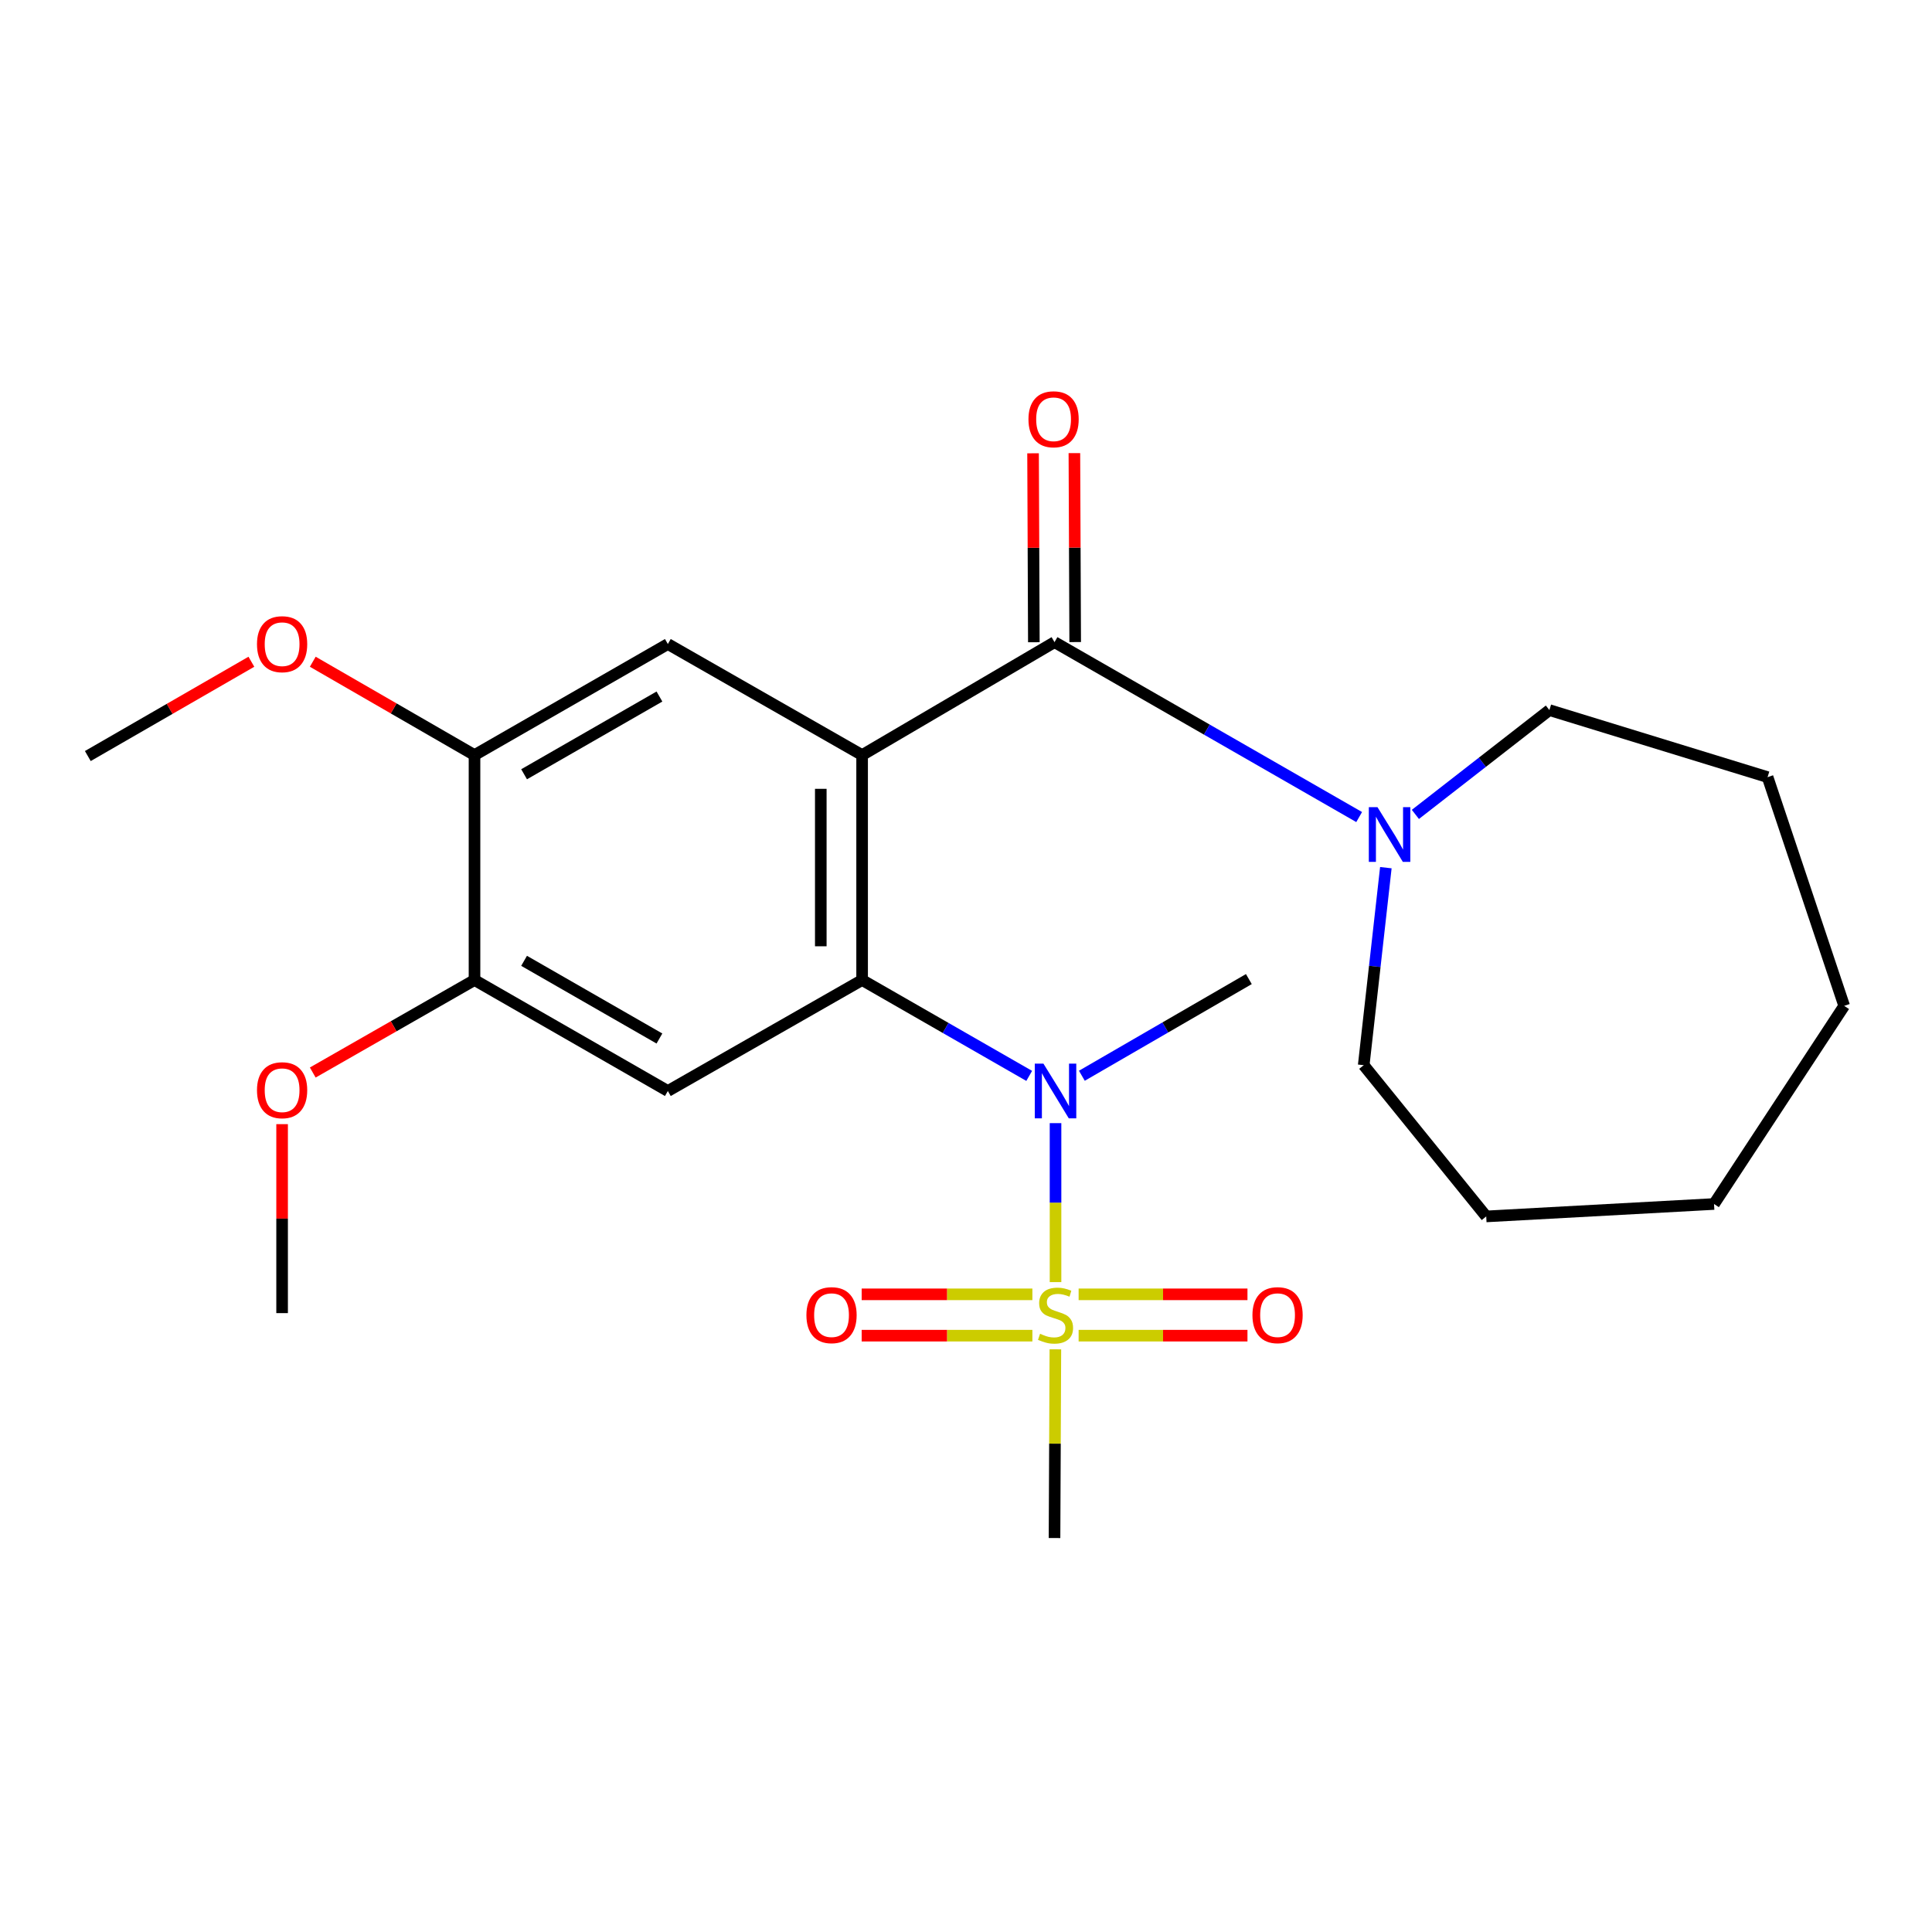 <?xml version='1.0' encoding='iso-8859-1'?>
<svg version='1.1' baseProfile='full'
              xmlns='http://www.w3.org/2000/svg'
                      xmlns:rdkit='http://www.rdkit.org/xml'
                      xmlns:xlink='http://www.w3.org/1999/xlink'
                  xml:space='preserve'
width='1000px' height='1000px' viewBox='0 0 1000 1000'>
<!-- END OF HEADER -->
<rect style='opacity:1.0;fill:#FFFFFF;stroke:none' width='1000' height='1000' x='0' y='0'> </rect>
<path class='bond-1' d='M 446.23,390.828 L 446.23,507.258' style='fill:none;fill-rule:evenodd;stroke:#000000;stroke-width:6px;stroke-linecap:butt;stroke-linejoin:miter;stroke-opacity:1' />
<path class='bond-1' d='M 424.837,408.293 L 424.837,489.793' style='fill:none;fill-rule:evenodd;stroke:#000000;stroke-width:6px;stroke-linecap:butt;stroke-linejoin:miter;stroke-opacity:1' />
<path class='bond-2' d='M 446.23,390.828 L 545.818,332.376' style='fill:none;fill-rule:evenodd;stroke:#000000;stroke-width:6px;stroke-linecap:butt;stroke-linejoin:miter;stroke-opacity:1' />
<path class='bond-5' d='M 446.23,390.828 L 345.68,333.351' style='fill:none;fill-rule:evenodd;stroke:#000000;stroke-width:6px;stroke-linecap:butt;stroke-linejoin:miter;stroke-opacity:1' />
<path class='bond-0' d='M 546.341,663.624 L 546.341,622.478' style='fill:none;fill-rule:evenodd;stroke:#CCCC00;stroke-width:6px;stroke-linecap:butt;stroke-linejoin:miter;stroke-opacity:1' />
<path class='bond-0' d='M 546.341,622.478 L 546.341,581.333' style='fill:none;fill-rule:evenodd;stroke:#0000FF;stroke-width:6px;stroke-linecap:butt;stroke-linejoin:miter;stroke-opacity:1' />
<path class='bond-9' d='M 534.363,669.945 L 490.18,669.945' style='fill:none;fill-rule:evenodd;stroke:#CCCC00;stroke-width:6px;stroke-linecap:butt;stroke-linejoin:miter;stroke-opacity:1' />
<path class='bond-9' d='M 490.18,669.945 L 445.998,669.945' style='fill:none;fill-rule:evenodd;stroke:#FF0000;stroke-width:6px;stroke-linecap:butt;stroke-linejoin:miter;stroke-opacity:1' />
<path class='bond-9' d='M 534.363,691.339 L 490.18,691.339' style='fill:none;fill-rule:evenodd;stroke:#CCCC00;stroke-width:6px;stroke-linecap:butt;stroke-linejoin:miter;stroke-opacity:1' />
<path class='bond-9' d='M 490.18,691.339 L 445.998,691.339' style='fill:none;fill-rule:evenodd;stroke:#FF0000;stroke-width:6px;stroke-linecap:butt;stroke-linejoin:miter;stroke-opacity:1' />
<path class='bond-10' d='M 558.294,691.339 L 601.991,691.339' style='fill:none;fill-rule:evenodd;stroke:#CCCC00;stroke-width:6px;stroke-linecap:butt;stroke-linejoin:miter;stroke-opacity:1' />
<path class='bond-10' d='M 601.991,691.339 L 645.687,691.339' style='fill:none;fill-rule:evenodd;stroke:#FF0000;stroke-width:6px;stroke-linecap:butt;stroke-linejoin:miter;stroke-opacity:1' />
<path class='bond-10' d='M 558.294,669.945 L 601.991,669.945' style='fill:none;fill-rule:evenodd;stroke:#CCCC00;stroke-width:6px;stroke-linecap:butt;stroke-linejoin:miter;stroke-opacity:1' />
<path class='bond-10' d='M 601.991,669.945 L 645.687,669.945' style='fill:none;fill-rule:evenodd;stroke:#FF0000;stroke-width:6px;stroke-linecap:butt;stroke-linejoin:miter;stroke-opacity:1' />
<path class='bond-12' d='M 546.261,698.408 L 546.039,747.247' style='fill:none;fill-rule:evenodd;stroke:#CCCC00;stroke-width:6px;stroke-linecap:butt;stroke-linejoin:miter;stroke-opacity:1' />
<path class='bond-12' d='M 546.039,747.247 L 545.818,796.085' style='fill:none;fill-rule:evenodd;stroke:#000000;stroke-width:6px;stroke-linecap:butt;stroke-linejoin:miter;stroke-opacity:1' />
<path class='bond-3' d='M 446.23,507.258 L 489.473,532.07' style='fill:none;fill-rule:evenodd;stroke:#000000;stroke-width:6px;stroke-linecap:butt;stroke-linejoin:miter;stroke-opacity:1' />
<path class='bond-3' d='M 489.473,532.07 L 532.716,556.882' style='fill:none;fill-rule:evenodd;stroke:#0000FF;stroke-width:6px;stroke-linecap:butt;stroke-linejoin:miter;stroke-opacity:1' />
<path class='bond-4' d='M 446.23,507.258 L 345.68,564.7' style='fill:none;fill-rule:evenodd;stroke:#000000;stroke-width:6px;stroke-linecap:butt;stroke-linejoin:miter;stroke-opacity:1' />
<path class='bond-6' d='M 545.818,332.376 L 624.659,377.64' style='fill:none;fill-rule:evenodd;stroke:#000000;stroke-width:6px;stroke-linecap:butt;stroke-linejoin:miter;stroke-opacity:1' />
<path class='bond-6' d='M 624.659,377.64 L 703.499,422.904' style='fill:none;fill-rule:evenodd;stroke:#0000FF;stroke-width:6px;stroke-linecap:butt;stroke-linejoin:miter;stroke-opacity:1' />
<path class='bond-11' d='M 556.515,332.331 L 556.309,283.432' style='fill:none;fill-rule:evenodd;stroke:#000000;stroke-width:6px;stroke-linecap:butt;stroke-linejoin:miter;stroke-opacity:1' />
<path class='bond-11' d='M 556.309,283.432 L 556.102,234.534' style='fill:none;fill-rule:evenodd;stroke:#FF0000;stroke-width:6px;stroke-linecap:butt;stroke-linejoin:miter;stroke-opacity:1' />
<path class='bond-11' d='M 535.121,332.421 L 534.915,283.523' style='fill:none;fill-rule:evenodd;stroke:#000000;stroke-width:6px;stroke-linecap:butt;stroke-linejoin:miter;stroke-opacity:1' />
<path class='bond-11' d='M 534.915,283.523 L 534.709,234.624' style='fill:none;fill-rule:evenodd;stroke:#FF0000;stroke-width:6px;stroke-linecap:butt;stroke-linejoin:miter;stroke-opacity:1' />
<path class='bond-15' d='M 559.972,556.809 L 603.188,531.79' style='fill:none;fill-rule:evenodd;stroke:#0000FF;stroke-width:6px;stroke-linecap:butt;stroke-linejoin:miter;stroke-opacity:1' />
<path class='bond-15' d='M 603.188,531.79 L 646.404,506.771' style='fill:none;fill-rule:evenodd;stroke:#000000;stroke-width:6px;stroke-linecap:butt;stroke-linejoin:miter;stroke-opacity:1' />
<path class='bond-24' d='M 345.68,564.7 L 245.605,507.258' style='fill:none;fill-rule:evenodd;stroke:#000000;stroke-width:6px;stroke-linecap:butt;stroke-linejoin:miter;stroke-opacity:1' />
<path class='bond-24' d='M 341.319,537.529 L 271.266,497.32' style='fill:none;fill-rule:evenodd;stroke:#000000;stroke-width:6px;stroke-linecap:butt;stroke-linejoin:miter;stroke-opacity:1' />
<path class='bond-8' d='M 345.68,333.351 L 245.605,390.828' style='fill:none;fill-rule:evenodd;stroke:#000000;stroke-width:6px;stroke-linecap:butt;stroke-linejoin:miter;stroke-opacity:1' />
<path class='bond-8' d='M 341.324,360.524 L 271.271,400.758' style='fill:none;fill-rule:evenodd;stroke:#000000;stroke-width:6px;stroke-linecap:butt;stroke-linejoin:miter;stroke-opacity:1' />
<path class='bond-16' d='M 717.314,449.104 L 711.585,500.222' style='fill:none;fill-rule:evenodd;stroke:#0000FF;stroke-width:6px;stroke-linecap:butt;stroke-linejoin:miter;stroke-opacity:1' />
<path class='bond-16' d='M 711.585,500.222 L 705.855,551.341' style='fill:none;fill-rule:evenodd;stroke:#000000;stroke-width:6px;stroke-linecap:butt;stroke-linejoin:miter;stroke-opacity:1' />
<path class='bond-17' d='M 732.599,421.539 L 767.28,394.542' style='fill:none;fill-rule:evenodd;stroke:#0000FF;stroke-width:6px;stroke-linecap:butt;stroke-linejoin:miter;stroke-opacity:1' />
<path class='bond-17' d='M 767.28,394.542 L 801.961,367.545' style='fill:none;fill-rule:evenodd;stroke:#000000;stroke-width:6px;stroke-linecap:butt;stroke-linejoin:miter;stroke-opacity:1' />
<path class='bond-7' d='M 245.605,507.258 L 245.605,390.828' style='fill:none;fill-rule:evenodd;stroke:#000000;stroke-width:6px;stroke-linecap:butt;stroke-linejoin:miter;stroke-opacity:1' />
<path class='bond-13' d='M 245.605,507.258 L 203.745,531.198' style='fill:none;fill-rule:evenodd;stroke:#000000;stroke-width:6px;stroke-linecap:butt;stroke-linejoin:miter;stroke-opacity:1' />
<path class='bond-13' d='M 203.745,531.198 L 161.885,555.138' style='fill:none;fill-rule:evenodd;stroke:#FF0000;stroke-width:6px;stroke-linecap:butt;stroke-linejoin:miter;stroke-opacity:1' />
<path class='bond-14' d='M 245.605,390.828 L 203.748,366.671' style='fill:none;fill-rule:evenodd;stroke:#000000;stroke-width:6px;stroke-linecap:butt;stroke-linejoin:miter;stroke-opacity:1' />
<path class='bond-14' d='M 203.748,366.671 L 161.892,342.513' style='fill:none;fill-rule:evenodd;stroke:#FF0000;stroke-width:6px;stroke-linecap:butt;stroke-linejoin:miter;stroke-opacity:1' />
<path class='bond-18' d='M 146.017,581.859 L 146.017,630.763' style='fill:none;fill-rule:evenodd;stroke:#FF0000;stroke-width:6px;stroke-linecap:butt;stroke-linejoin:miter;stroke-opacity:1' />
<path class='bond-18' d='M 146.017,630.763 L 146.017,679.668' style='fill:none;fill-rule:evenodd;stroke:#000000;stroke-width:6px;stroke-linecap:butt;stroke-linejoin:miter;stroke-opacity:1' />
<path class='bond-19' d='M 130.115,342.519 L 87.785,366.923' style='fill:none;fill-rule:evenodd;stroke:#FF0000;stroke-width:6px;stroke-linecap:butt;stroke-linejoin:miter;stroke-opacity:1' />
<path class='bond-19' d='M 87.785,366.923 L 45.455,391.328' style='fill:none;fill-rule:evenodd;stroke:#000000;stroke-width:6px;stroke-linecap:butt;stroke-linejoin:miter;stroke-opacity:1' />
<path class='bond-21' d='M 705.855,551.341 L 769.264,629.618' style='fill:none;fill-rule:evenodd;stroke:#000000;stroke-width:6px;stroke-linecap:butt;stroke-linejoin:miter;stroke-opacity:1' />
<path class='bond-20' d='M 801.961,367.545 L 914.896,402.238' style='fill:none;fill-rule:evenodd;stroke:#000000;stroke-width:6px;stroke-linecap:butt;stroke-linejoin:miter;stroke-opacity:1' />
<path class='bond-23' d='M 914.896,402.238 L 954.545,520.629' style='fill:none;fill-rule:evenodd;stroke:#000000;stroke-width:6px;stroke-linecap:butt;stroke-linejoin:miter;stroke-opacity:1' />
<path class='bond-22' d='M 769.264,629.618 L 887.179,623.188' style='fill:none;fill-rule:evenodd;stroke:#000000;stroke-width:6px;stroke-linecap:butt;stroke-linejoin:miter;stroke-opacity:1' />
<path class='bond-25' d='M 887.179,623.188 L 954.545,520.629' style='fill:none;fill-rule:evenodd;stroke:#000000;stroke-width:6px;stroke-linecap:butt;stroke-linejoin:miter;stroke-opacity:1' />
<path  class='atom-1' d='M 538.341 690.362
Q 538.661 690.482, 539.981 691.042
Q 541.301 691.602, 542.741 691.962
Q 544.221 692.282, 545.661 692.282
Q 548.341 692.282, 549.901 691.002
Q 551.461 689.682, 551.461 687.402
Q 551.461 685.842, 550.661 684.882
Q 549.901 683.922, 548.701 683.402
Q 547.501 682.882, 545.501 682.282
Q 542.981 681.522, 541.461 680.802
Q 539.981 680.082, 538.901 678.562
Q 537.861 677.042, 537.861 674.482
Q 537.861 670.922, 540.261 668.722
Q 542.701 666.522, 547.501 666.522
Q 550.781 666.522, 554.501 668.082
L 553.581 671.162
Q 550.181 669.762, 547.621 669.762
Q 544.861 669.762, 543.341 670.922
Q 541.821 672.042, 541.861 674.002
Q 541.861 675.522, 542.621 676.442
Q 543.421 677.362, 544.541 677.882
Q 545.701 678.402, 547.621 679.002
Q 550.181 679.802, 551.701 680.602
Q 553.221 681.402, 554.301 683.042
Q 555.421 684.642, 555.421 687.402
Q 555.421 691.322, 552.781 693.442
Q 550.181 695.522, 545.821 695.522
Q 543.301 695.522, 541.381 694.962
Q 539.501 694.442, 537.261 693.522
L 538.341 690.362
' fill='#CCCC00'/>
<path  class='atom-4' d='M 540.081 550.54
L 549.361 565.54
Q 550.281 567.02, 551.761 569.7
Q 553.241 572.38, 553.321 572.54
L 553.321 550.54
L 557.081 550.54
L 557.081 578.86
L 553.201 578.86
L 543.241 562.46
Q 542.081 560.54, 540.841 558.34
Q 539.641 556.14, 539.281 555.46
L 539.281 578.86
L 535.601 578.86
L 535.601 550.54
L 540.081 550.54
' fill='#0000FF'/>
<path  class='atom-7' d='M 712.978 417.78
L 722.258 432.78
Q 723.178 434.26, 724.658 436.94
Q 726.138 439.62, 726.218 439.78
L 726.218 417.78
L 729.978 417.78
L 729.978 446.1
L 726.098 446.1
L 716.138 429.7
Q 714.978 427.78, 713.738 425.58
Q 712.538 423.38, 712.178 422.7
L 712.178 446.1
L 708.498 446.1
L 708.498 417.78
L 712.978 417.78
' fill='#0000FF'/>
<path  class='atom-10' d='M 417.399 680.722
Q 417.399 673.922, 420.759 670.122
Q 424.119 666.322, 430.399 666.322
Q 436.679 666.322, 440.039 670.122
Q 443.399 673.922, 443.399 680.722
Q 443.399 687.602, 439.999 691.522
Q 436.599 695.402, 430.399 695.402
Q 424.159 695.402, 420.759 691.522
Q 417.399 687.642, 417.399 680.722
M 430.399 692.202
Q 434.719 692.202, 437.039 689.322
Q 439.399 686.402, 439.399 680.722
Q 439.399 675.162, 437.039 672.362
Q 434.719 669.522, 430.399 669.522
Q 426.079 669.522, 423.719 672.322
Q 421.399 675.122, 421.399 680.722
Q 421.399 686.442, 423.719 689.322
Q 426.079 692.202, 430.399 692.202
' fill='#FF0000'/>
<path  class='atom-11' d='M 648.261 680.722
Q 648.261 673.922, 651.621 670.122
Q 654.981 666.322, 661.261 666.322
Q 667.541 666.322, 670.901 670.122
Q 674.261 673.922, 674.261 680.722
Q 674.261 687.602, 670.861 691.522
Q 667.461 695.402, 661.261 695.402
Q 655.021 695.402, 651.621 691.522
Q 648.261 687.642, 648.261 680.722
M 661.261 692.202
Q 665.581 692.202, 667.901 689.322
Q 670.261 686.402, 670.261 680.722
Q 670.261 675.162, 667.901 672.362
Q 665.581 669.522, 661.261 669.522
Q 656.941 669.522, 654.581 672.322
Q 652.261 675.122, 652.261 680.722
Q 652.261 686.442, 654.581 689.322
Q 656.941 692.202, 661.261 692.202
' fill='#FF0000'/>
<path  class='atom-12' d='M 532.331 217.013
Q 532.331 210.213, 535.691 206.413
Q 539.051 202.613, 545.331 202.613
Q 551.611 202.613, 554.971 206.413
Q 558.331 210.213, 558.331 217.013
Q 558.331 223.893, 554.931 227.813
Q 551.531 231.693, 545.331 231.693
Q 539.091 231.693, 535.691 227.813
Q 532.331 223.933, 532.331 217.013
M 545.331 228.493
Q 549.651 228.493, 551.971 225.613
Q 554.331 222.693, 554.331 217.013
Q 554.331 211.453, 551.971 208.653
Q 549.651 205.813, 545.331 205.813
Q 541.011 205.813, 538.651 208.613
Q 536.331 211.413, 536.331 217.013
Q 536.331 222.733, 538.651 225.613
Q 541.011 228.493, 545.331 228.493
' fill='#FF0000'/>
<path  class='atom-14' d='M 133.017 564.293
Q 133.017 557.493, 136.377 553.693
Q 139.737 549.893, 146.017 549.893
Q 152.297 549.893, 155.657 553.693
Q 159.017 557.493, 159.017 564.293
Q 159.017 571.173, 155.617 575.093
Q 152.217 578.973, 146.017 578.973
Q 139.777 578.973, 136.377 575.093
Q 133.017 571.213, 133.017 564.293
M 146.017 575.773
Q 150.337 575.773, 152.657 572.893
Q 155.017 569.973, 155.017 564.293
Q 155.017 558.733, 152.657 555.933
Q 150.337 553.093, 146.017 553.093
Q 141.697 553.093, 139.337 555.893
Q 137.017 558.693, 137.017 564.293
Q 137.017 570.013, 139.337 572.893
Q 141.697 575.773, 146.017 575.773
' fill='#FF0000'/>
<path  class='atom-15' d='M 133.017 333.431
Q 133.017 326.631, 136.377 322.831
Q 139.737 319.031, 146.017 319.031
Q 152.297 319.031, 155.657 322.831
Q 159.017 326.631, 159.017 333.431
Q 159.017 340.311, 155.617 344.231
Q 152.217 348.111, 146.017 348.111
Q 139.777 348.111, 136.377 344.231
Q 133.017 340.351, 133.017 333.431
M 146.017 344.911
Q 150.337 344.911, 152.657 342.031
Q 155.017 339.111, 155.017 333.431
Q 155.017 327.871, 152.657 325.071
Q 150.337 322.231, 146.017 322.231
Q 141.697 322.231, 139.337 325.031
Q 137.017 327.831, 137.017 333.431
Q 137.017 339.151, 139.337 342.031
Q 141.697 344.911, 146.017 344.911
' fill='#FF0000'/>
</svg>
